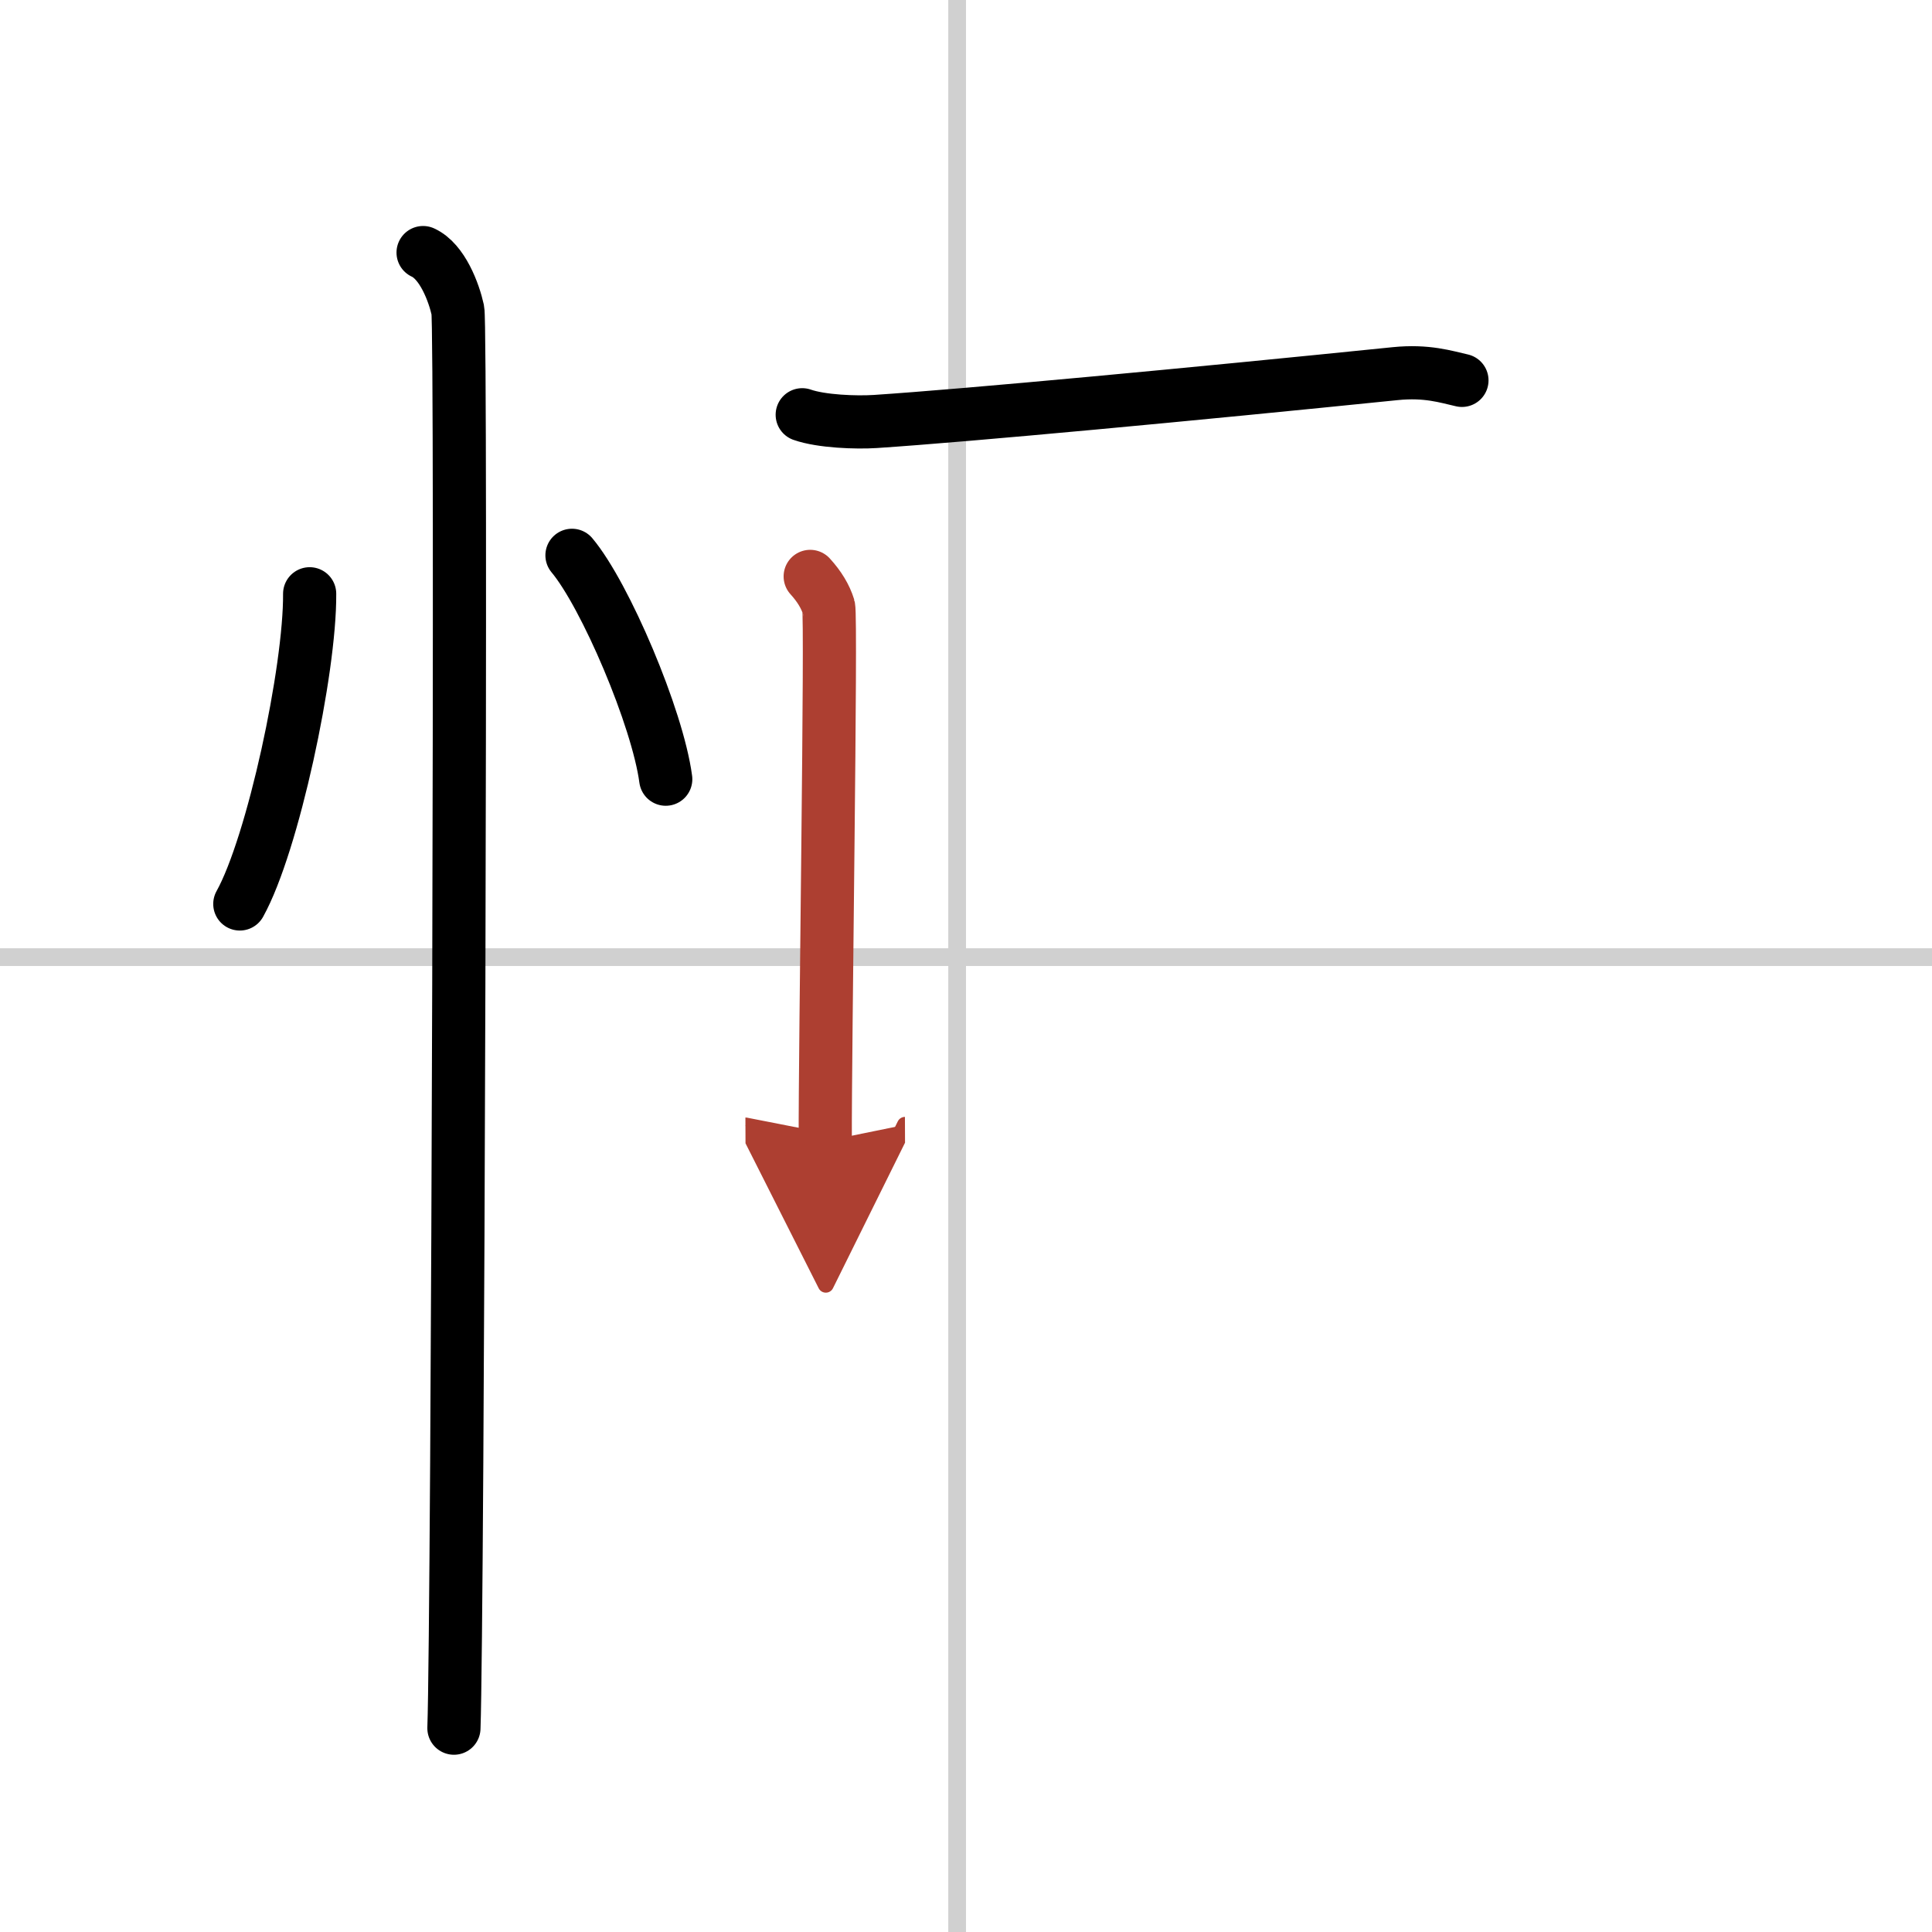 <svg width="400" height="400" viewBox="0 0 109 109" xmlns="http://www.w3.org/2000/svg"><defs><marker id="a" markerWidth="4" orient="auto" refX="1" refY="5" viewBox="0 0 10 10"><polyline points="0 0 10 5 0 10 1 5" fill="#ad3f31" stroke="#ad3f31"/></marker></defs><g fill="none" stroke="#000" stroke-linecap="round" stroke-linejoin="round" stroke-width="3"><rect width="100%" height="100%" fill="#fff" stroke="#fff"/><line x1="54" x2="54" y2="109" stroke="#d0d0d0" stroke-width="1"/><line x2="109" y1="54" y2="54" stroke="#d0d0d0" stroke-width="1"/><path d="m17.47 33.5c0.03 4.31-2.07 14.14-3.94 17.5"/><path d="m32.27 31.33c1.87 2.23 4.83 9.17 5.29 12.63"/><path d="m23.87 14.25c1.09 0.5 1.74 2.25 1.96 3.25s0 73.75-0.22 80"/><path d="m45.26 23.4c1.08 0.38 3.05 0.45 4.12 0.38 5.17-0.34 17.86-1.53 29.34-2.7 1.78-0.18 2.87 0.18 3.76 0.38"/><path d="m45.71 32.52c0.52 0.57 0.86 1.14 1.04 1.72 0.17 0.57-0.21 24.98-0.19 30.14" marker-end="url(#a)" stroke="#ad3f31"/></g></svg>
